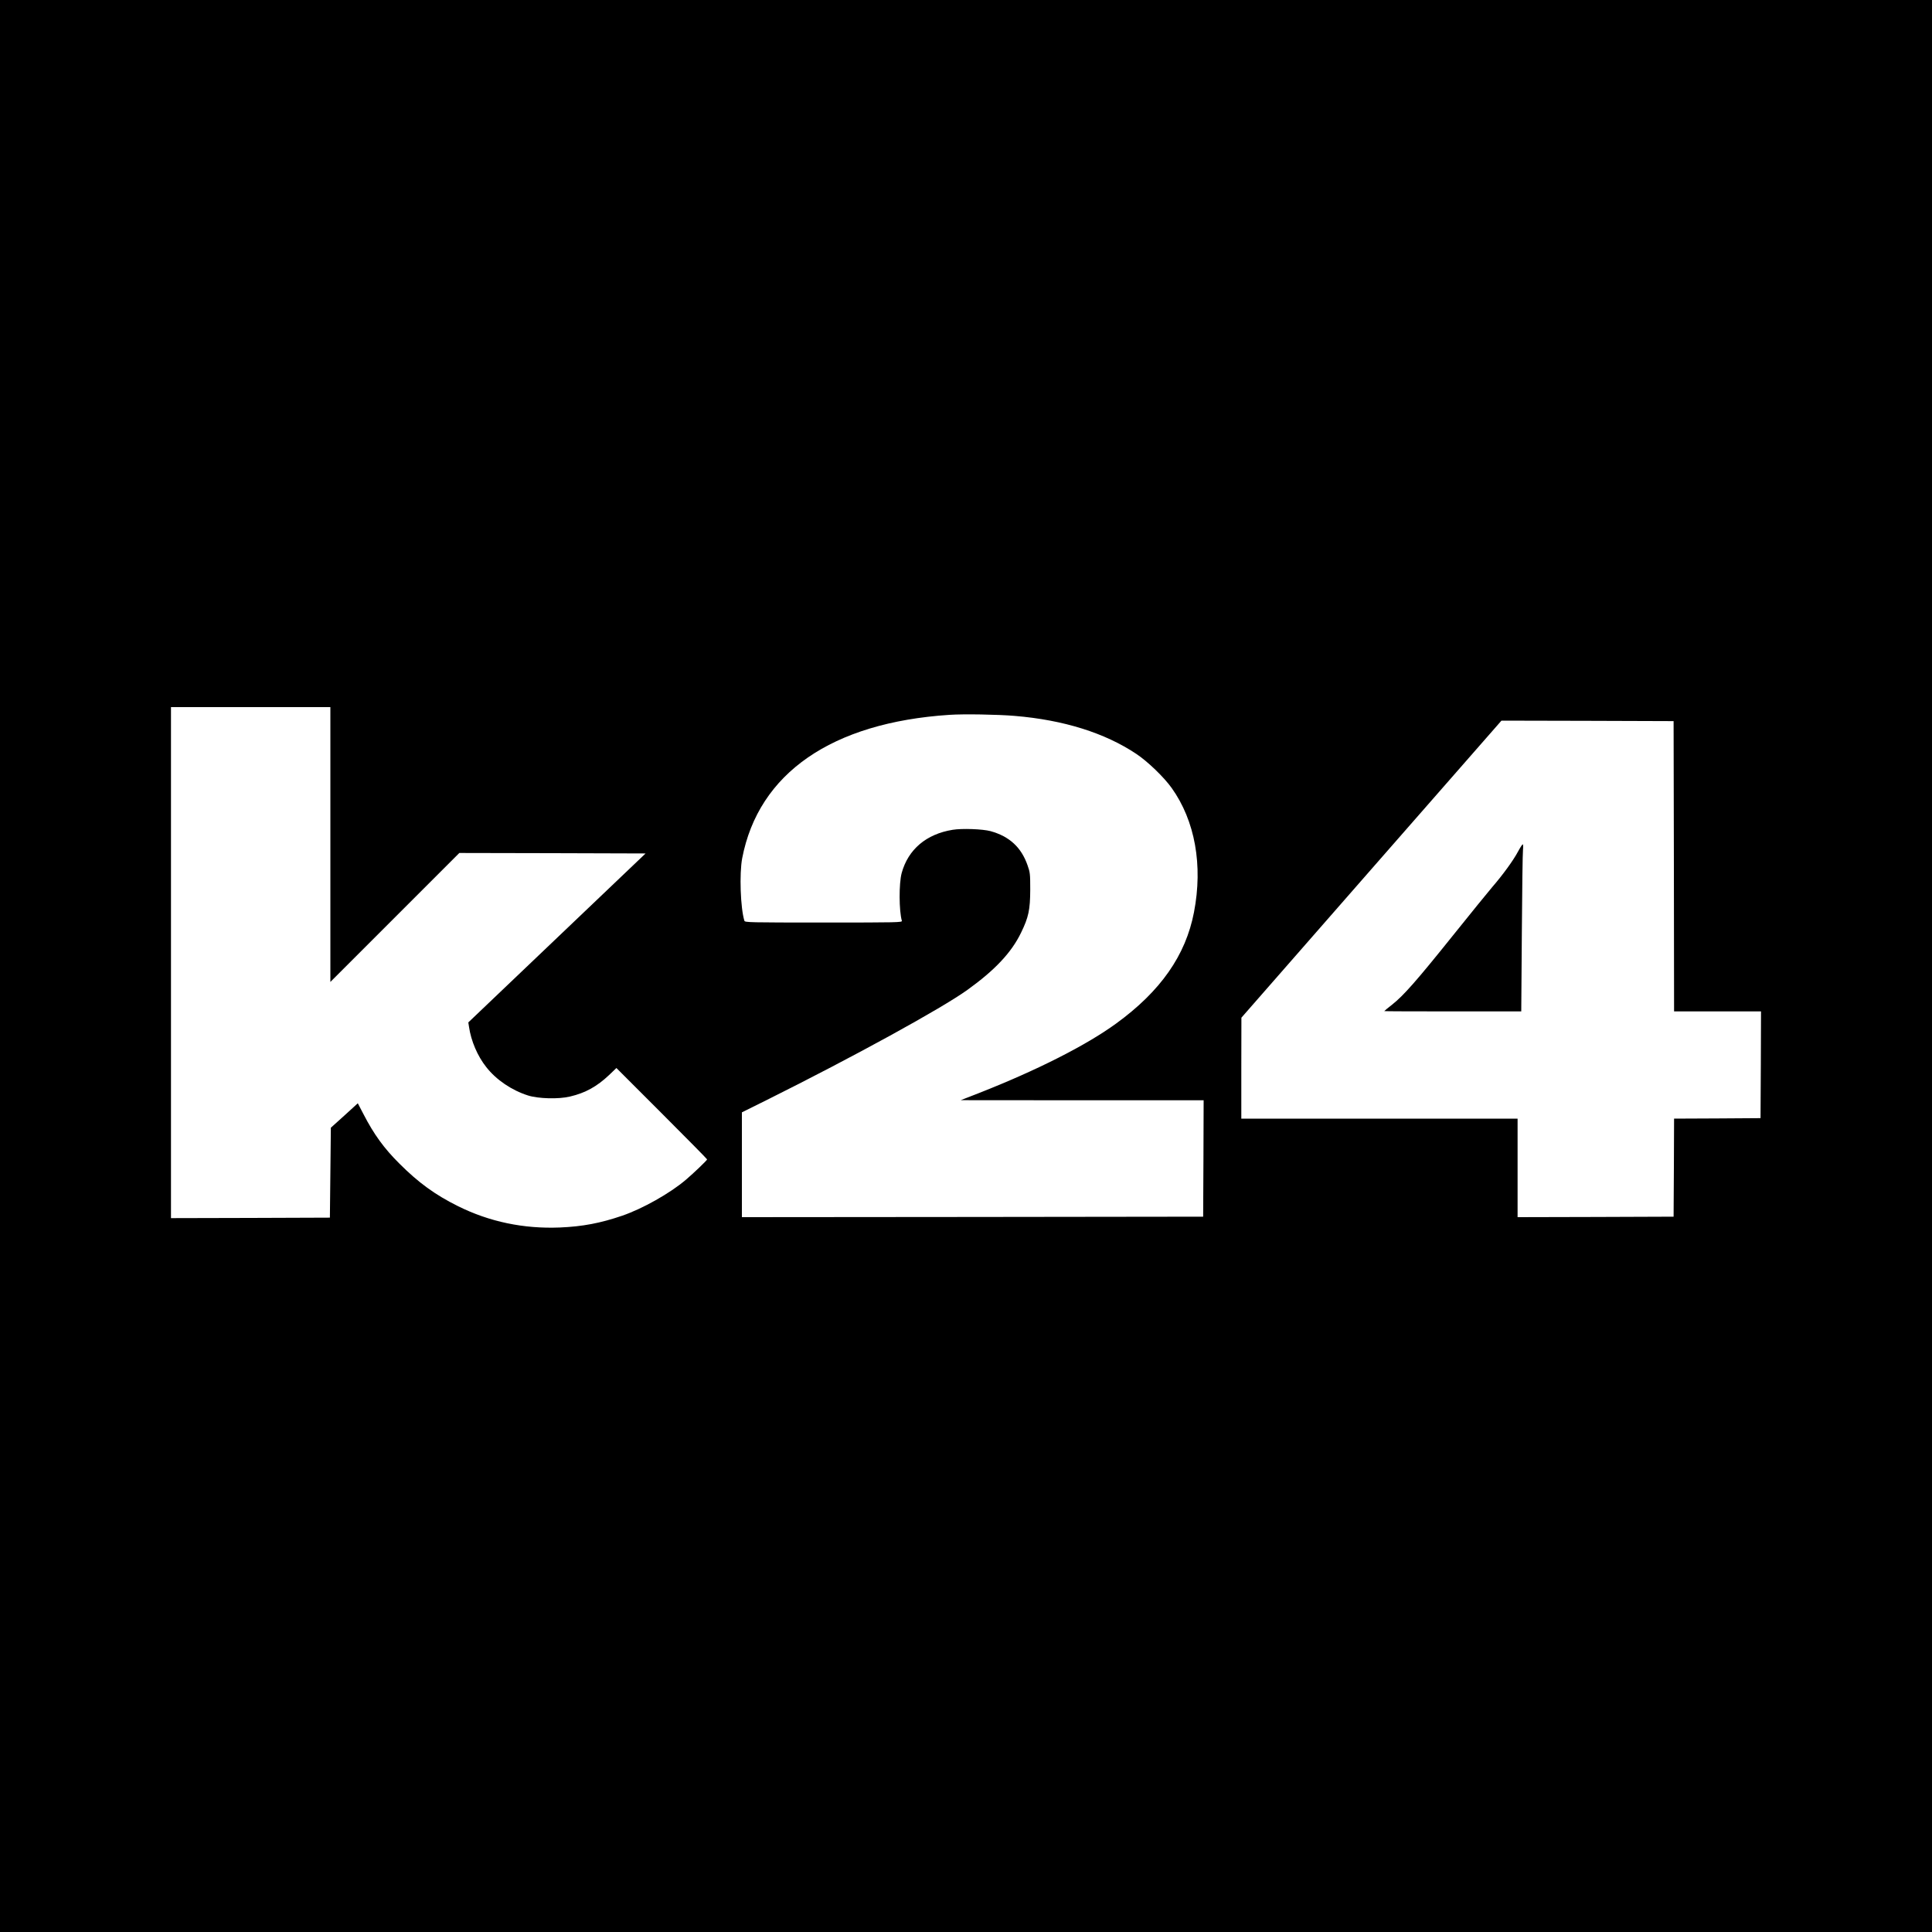 <?xml version="1.0" standalone="no"?>
<!DOCTYPE svg PUBLIC "-//W3C//DTD SVG 20010904//EN"
 "http://www.w3.org/TR/2001/REC-SVG-20010904/DTD/svg10.dtd">
<svg version="1.0" xmlns="http://www.w3.org/2000/svg"
 width="2000pt" height="2000pt" viewBox="0 0 2000 2000"
 preserveAspectRatio="xMidYMid meet">
<g transform="translate(0,2000) scale(0.1,-0.1)"
fill="#000000" stroke="none">
<path d="M0 10000 l0 -10000 10000 0 10000 0 0 10000 0 10000 -10000 0 -10000
0 0 -10000z m3420 1258 l0 -1423 668 668 667 667 964 -2 964 -3 -917 -874
-918 -875 7 -45 c21 -146 88 -304 180 -419 102 -130 261 -238 430 -292 106
-34 319 -40 437 -11 158 37 278 104 403 222 l76 73 470 -470 c258 -258 469
-472 469 -476 0 -9 -138 -141 -220 -211 -166 -141 -447 -299 -659 -372 -226
-77 -409 -112 -646 -122 -374 -15 -729 59 -1056 222 -235 117 -406 241 -605
440 -158 157 -263 302 -369 507 l-61 117 -139 -127 -140 -126 -5 -466 -5 -465
-822 -3 -823 -2 0 2645 0 2645 825 0 825 0 0 -1422z m7085 1331 c505 -42 933
-176 1259 -394 117 -78 286 -241 365 -352 242 -339 325 -800 231 -1287 -86
-446 -345 -816 -805 -1151 -309 -225 -817 -483 -1425 -722 l-185 -72 1258 -1
1257 0 -2 -602 -3 -603 -2387 -3 -2388 -2 0 543 0 542 258 128 c903 450 1810
948 2077 1140 285 205 456 387 555 592 78 160 94 237 95 445 0 166 -2 179 -28
253 -65 186 -188 299 -383 353 -81 22 -295 30 -392 14 -273 -44 -461 -203
-528 -448 -29 -107 -28 -390 2 -494 5 -17 -38 -18 -810 -18 -767 0 -815 1
-820 18 -41 131 -53 488 -23 647 169 880 926 1405 2146 1485 145 10 501 4 676
-11z m6823 -1556 l2 -1503 450 0 450 0 -2 -552 -3 -553 -447 -3 -448 -2 -2
-508 -3 -507 -807 -3 -808 -2 0 510 0 510 -1430 0 -1430 0 0 523 1 522 1346
1538 1346 1537 891 -2 891 -3 3 -1502z"/>
<path d="M15713 11182 c-48 -90 -158 -241 -263 -362 -40 -47 -225 -274 -410
-505 -377 -470 -511 -622 -629 -715 -45 -35 -81 -65 -81 -67 0 -2 319 -3 709
-3 l709 0 6 808 c3 444 8 833 12 865 3 31 2 57 -3 57 -4 0 -27 -35 -50 -78z"/>
</g>
</svg>
